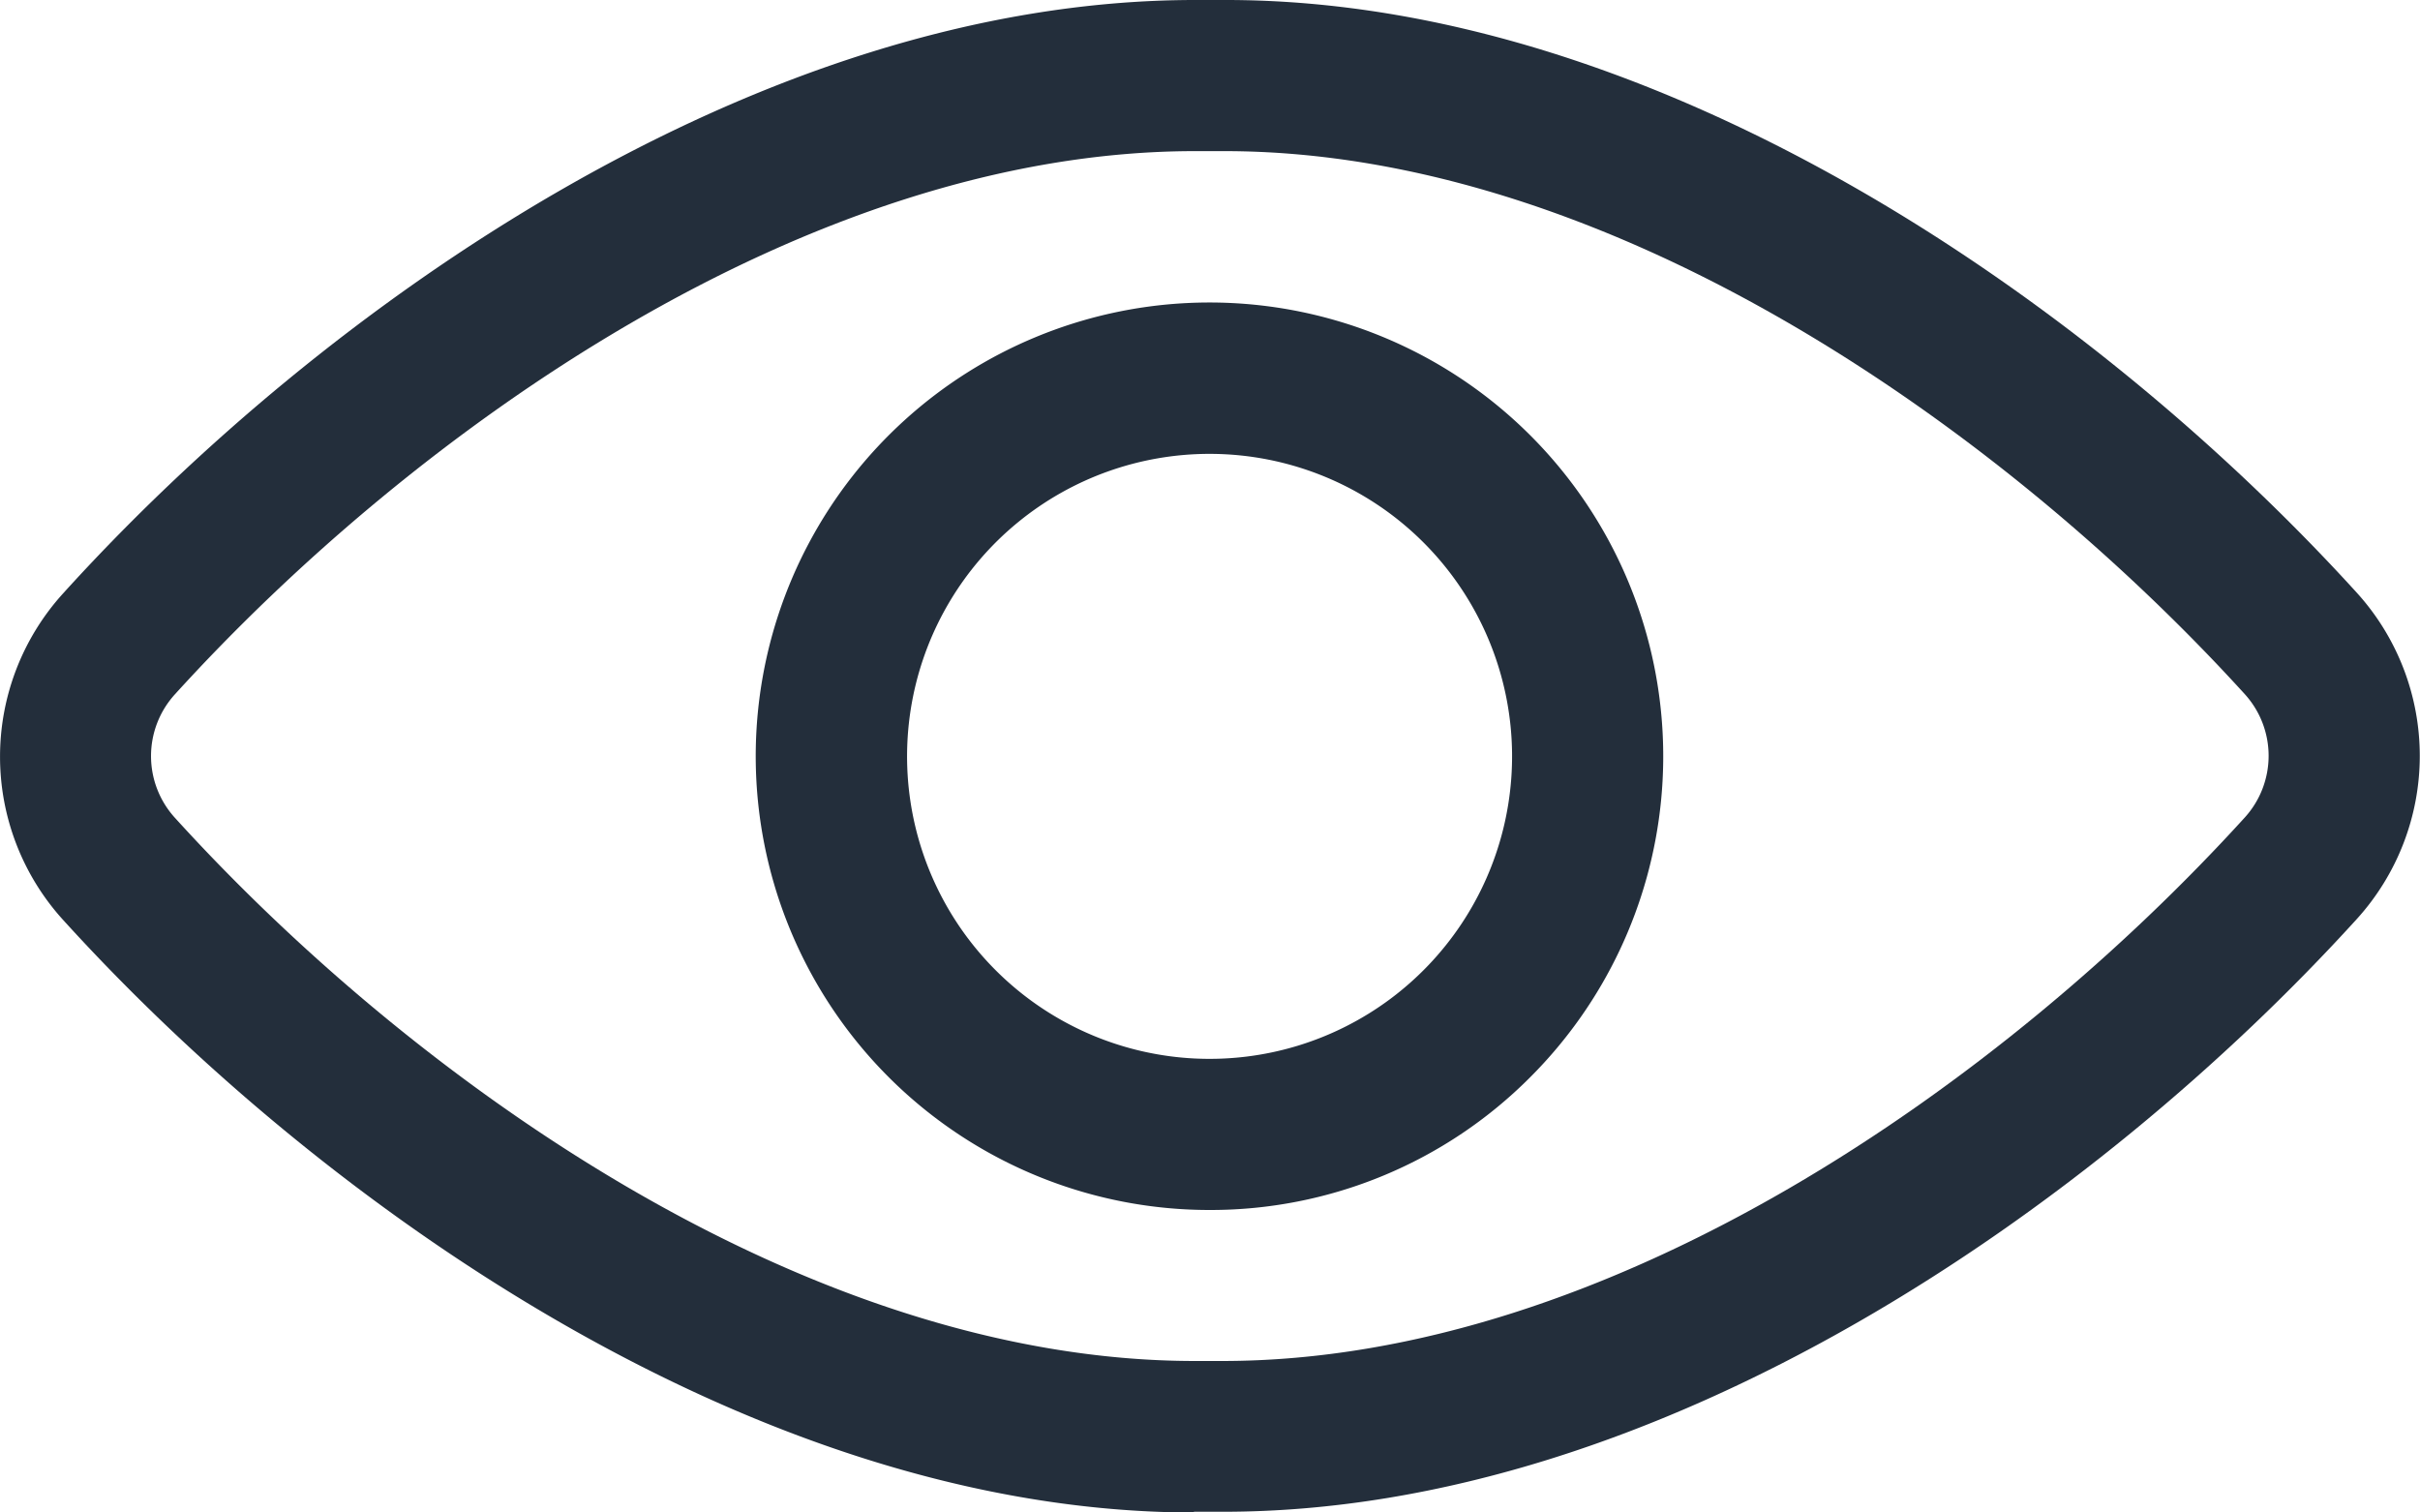<svg xmlns="http://www.w3.org/2000/svg" width="20" height="12.499" viewBox="0 0 20 12.499">
  <g id="view-1" transform="translate(0 -4.5)">
    <path id="Path_8847" data-name="Path 8847" d="M9.867,17c-3.61,0-7.2-2.533-9.348-4.9a2.007,2.007,0,0,1,0-2.693C2.67,7.031,6.26,4.5,9.878,4.5h.253c3.606,0,7.194,2.531,9.348,4.9a2.007,2.007,0,0,1,0,2.694c-2.155,2.371-5.747,4.9-9.37,4.9H9.867ZM9.876,5.749c-3.209,0-6.46,2.32-8.432,4.491a.758.758,0,0,0,0,1.017c1.971,2.171,5.222,4.491,8.432,4.491H10.1c3.222,0,6.479-2.321,8.453-4.493a.758.758,0,0,0,0-1.017c-1.973-2.17-5.226-4.489-8.435-4.489h-.13Z" transform="translate(0 0)" fill="#232e3b"/>
    <path id="Path_8848" data-name="Path 8848" d="M11.248,15A3.75,3.75,0,1,1,13.9,13.9,3.726,3.726,0,0,1,11.248,15h0Zm0-6.249a2.5,2.5,0,1,0,1.766.731,2.5,2.5,0,0,0-1.766-.731Z" transform="translate(-1.251 -0.5)" fill="#232e3b"/>
  </g>
</svg>
